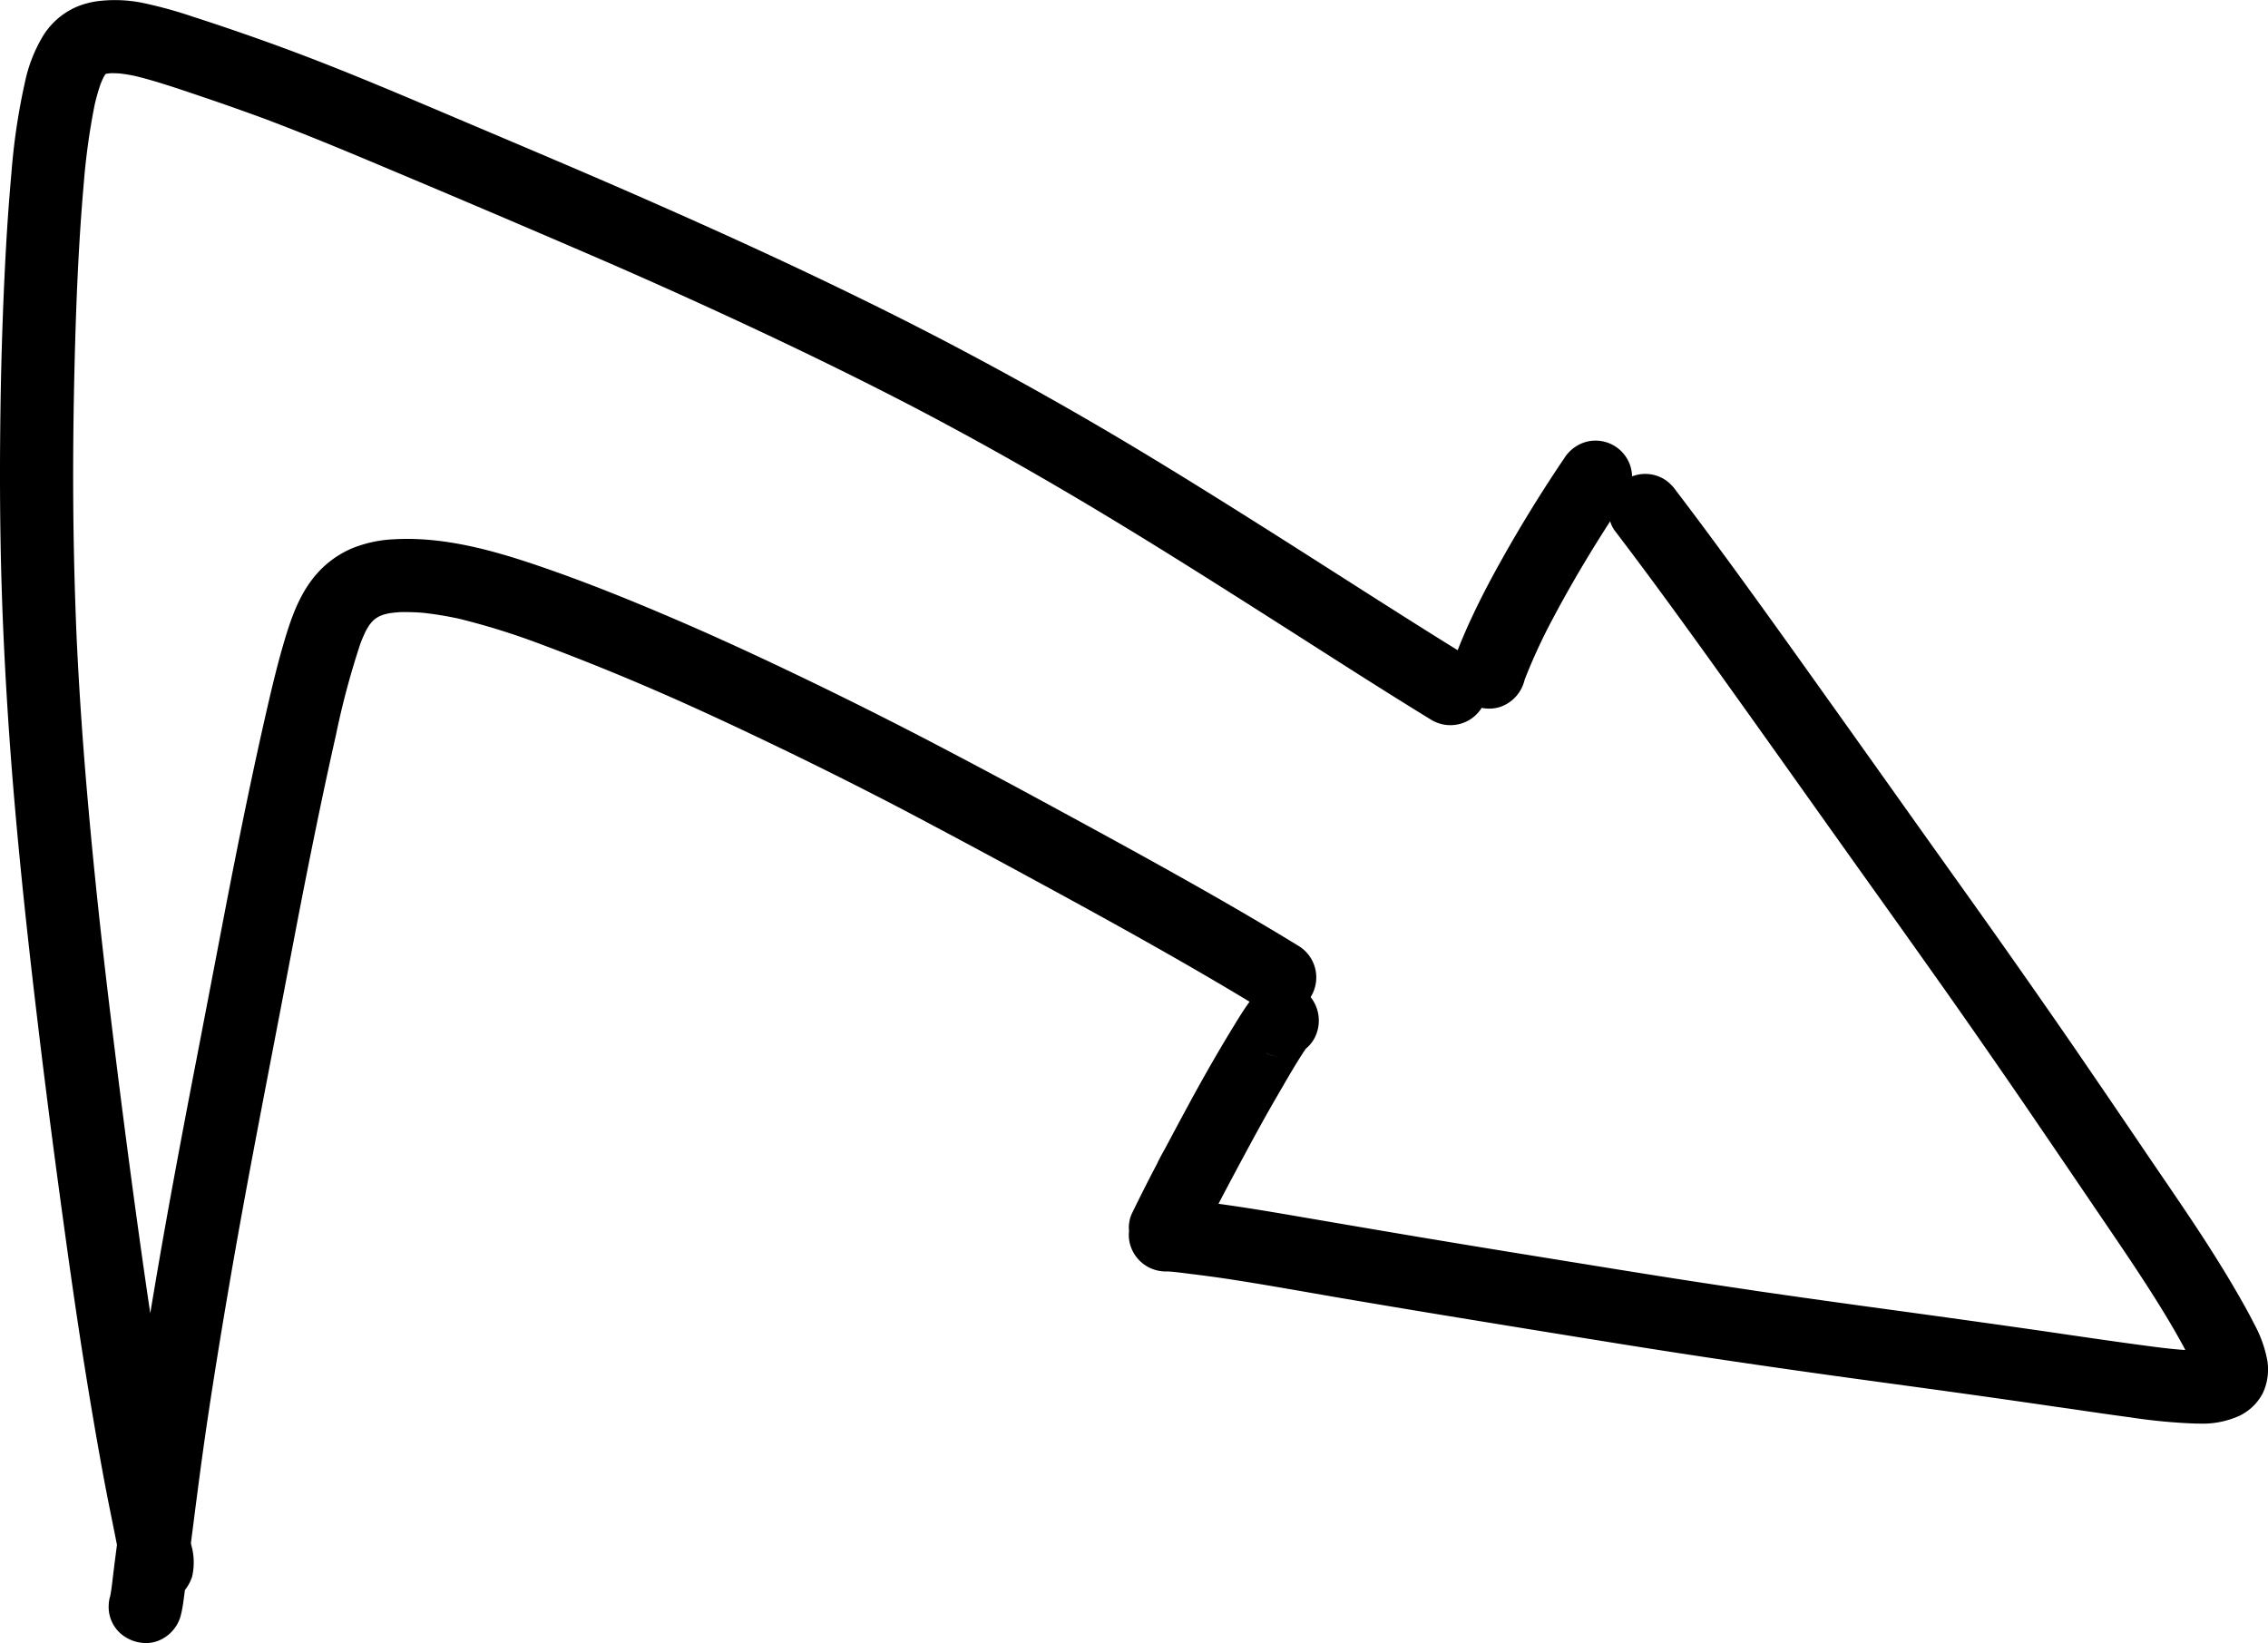 <svg xmlns="http://www.w3.org/2000/svg" width="359.814" height="260.651" viewBox="0 0 359.814 260.651"><path d="M22.9,260.649a6.183,6.183,0,0,1-3.477-1.268,5.6,5.6,0,0,1-2.18-4.679,5.879,5.879,0,0,1,.239-1.521l-.079.36c.021-.088.046-.176.071-.264.254-1.295.372-2.625.536-3.93q.266-2.133.546-4.266c-.74-3.776-1.535-7.542-2.229-11.329q-1.426-7.783-2.682-15.6c-1.619-9.969-3-19.975-4.355-29.982q-2.055-15.194-3.837-30.423c-1.16-9.917-2.219-19.845-3.089-29.79Q1.113,113.682.493,99.371C.051,89.149-.064,78.91.031,68.679.121,58.89.406,49.1.95,39.321q.333-5.992.87-11.97c0,.034-.005.067-.008.1A102.023,102.023,0,0,1,3.969,12.987,23.6,23.6,0,0,1,6.755,5.82,11.815,11.815,0,0,1,10.1,2.228,12.468,12.468,0,0,1,12.469.953,14.065,14.065,0,0,1,15.322.208a22.111,22.111,0,0,1,7.939.386,69.876,69.876,0,0,1,7.375,2.065Q37.918,5.009,45.1,7.653c9.827,3.624,19.447,7.77,29.089,11.855,9.282,3.933,18.572,7.853,27.8,11.908,9.435,4.145,18.829,8.388,28.128,12.834,6.956,3.323,13.863,6.749,20.689,10.33l-.66-.345q13.774,7.219,27.158,15.141c8.479,5.031,16.831,10.267,25.161,15.539S219.059,95.523,227.4,100.75q1.927,1.206,3.857,2.4.18-.462.366-.921c.584-1.446,1.217-2.874,1.876-4.287,1.5-3.218,3.167-6.359,4.906-9.452q4.553-8.1,9.764-15.8a6.017,6.017,0,0,1,3.536-2.611,5.8,5.8,0,0,1,7.048,4.206,5.985,5.985,0,0,1,.175,1.289,5.787,5.787,0,0,1,5.35.613,6.662,6.662,0,0,1,1.566,1.58c4.26,5.587,8.409,11.254,12.53,16.946,4.209,5.812,8.369,11.66,12.534,17.5q6.189,8.679,12.36,17.371c4.239,5.967,8.506,11.915,12.736,17.888q6.384,9.013,12.653,18.1,6.083,8.867,12.11,17.771c3.954,5.82,7.987,11.6,11.671,17.6q1.281,2.077,2.5,4.188h0c.936,1.617,1.854,3.245,2.689,4.914A19.459,19.459,0,0,1,359.7,215.8a8.857,8.857,0,0,1-.729,5.247,8.156,8.156,0,0,1-3.713,3.569,14.2,14.2,0,0,1-6.431,1.223h-.077c-.357,0-.713-.008-1.071-.013l.571.008a88.973,88.973,0,0,1-10.281-.981c-3.353-.45-6.7-.939-10.046-1.435l-.017,0-.031,0-.134-.021-.925-.135h0c-.035,0-.068-.011-.1-.015h0l-.038,0-.265-.04-.082-.012-.015,0h0q-10.211-1.494-20.436-2.894c-6.966-.953-13.933-1.893-20.893-2.886q-4.156-.592-8.31-1.2c-.047-.009-.093-.015-.14-.021h0l-.041-.007-.05-.008h-.006l-.055-.007.055.007q-10.943-1.608-21.864-3.377-10.328-1.658-20.653-3.352-10.123-1.646-20.237-3.366c-6.519-1.105-13.023-2.309-19.563-3.29q-2.507-.362-5.017-.669c-1.289-.154-2.6-.357-3.906-.422a5.879,5.879,0,0,1-6.015-4.711,5.672,5.672,0,0,1-.064-1.706,5.261,5.261,0,0,1,.489-2.849q1.936-3.981,4-7.9v0c-.076.144-.15.286-.225.429.083-.161.165-.322.247-.479.379-.859.891-1.688,1.317-2.49s.844-1.588,1.268-2.381c1.692-3.162,3.39-6.321,5.158-9.443q2.147-3.792,4.426-7.511c.775-1.265,1.552-2.532,2.429-3.729l.013-.017c-5.456-3.3-10.985-6.485-16.545-9.614-6.431-3.618-12.912-7.151-19.4-10.673q-9.482-5.149-19.031-10.183-9.5-4.96-19.148-9.618c-6.8-3.277-13.635-6.489-20.566-9.481q-8.79-3.8-17.763-7.15a112.894,112.894,0,0,0-12.953-4.038,54.212,54.212,0,0,0-5.787-.947,35.553,35.553,0,0,0-3.608-.1c-.569.039-1.135.1-1.7.177q-.454.1-.9.22-.33.122-.653.259-.221.12-.438.246c-.128.094-.255.188-.38.285q-.188.176-.369.358c-.15.178-.3.361-.435.547-.176.273-.342.549-.5.833-.329.671-.62,1.358-.889,2.055a129.118,129.118,0,0,0-3.89,14.552c-1.582,7-3.043,14.026-4.45,21.063-1.454,7.272-2.818,14.563-4.217,21.846s-2.8,14.542-4.179,21.818c-1.394,7.382-2.752,14.771-4.019,22.176-1.25,7.3-2.448,14.605-3.538,21.928-.957,6.425-1.767,12.871-2.595,19.315q.107.566.209,1.132c-.047-.258-.093-.517-.14-.776a10.018,10.018,0,0,1,.106,5.024,6.928,6.928,0,0,1-1.131,2.084l-.05.39c-.1.8-.2,1.6-.342,2.4-.079.452-.178.9-.292,1.347a5.986,5.986,0,0,1-2.772,3.535,5.553,5.553,0,0,1-2.831.74Zm316-47.369c2.592.349,5.193.72,7.8.889-.547-1.045-1.127-2.072-1.711-3.1,0,0-.007-.012-.011-.019-3.492-6.014-7.42-11.763-11.325-17.513q-5.976-8.8-11.964-17.587-6.208-9.064-12.526-18.054-6.413-9.075-12.879-18.114-6.214-8.721-12.419-17.454T271.42,104.893c-4.037-5.619-8.1-11.218-12.253-16.757q-1.479-1.971-2.974-3.932a4.612,4.612,0,0,1-.74-1.507c-3.018,4.661-5.865,9.436-8.5,14.319-.226.418-.45.836-.671,1.259a89.49,89.49,0,0,0-4.362,9.459c-.024.074-.049.148-.071.221a5.95,5.95,0,0,1-3.484,4.053,5.433,5.433,0,0,1-2.1.411,6.086,6.086,0,0,1-1.2-.121,5.859,5.859,0,0,1-7.959,1.919c-8.216-5.028-16.307-10.258-24.432-15.43-8.394-5.343-16.8-10.678-25.3-15.839-8.523-5.173-17.152-10.169-25.924-14.908q-2.874-1.554-5.769-3.077c.218.116.439.231.659.347l-1.168-.612c-8.724-4.542-17.563-8.85-26.473-13.011q-13.817-6.454-27.84-12.457Q76.68,33.122,62.457,27.147c-6.875-2.9-13.75-5.778-20.737-8.4q-4.982-1.828-10.008-3.521c-3.378-1.137-6.768-2.309-10.232-3.162-.817-.171-1.637-.311-2.466-.407-.466-.03-.931-.047-1.4-.044-.208.018-.414.039-.621.066-.078.018-.155.037-.235.058-.026.032-.052.065-.078.1-.091.145-.179.292-.264.441-.171.361-.328.724-.475,1.094-.362,1.053-.656,2.124-.914,3.207A107.444,107.444,0,0,0,13.28,29.2c-.838,9.61-1.222,19.268-1.456,28.909-.242,10.06-.3,20.121-.08,30.182q.138,6.4.41,12.8c.435,9.279,1.1,18.542,1.939,27.8.893,9.922,1.964,19.832,3.147,29.725q1.834,15.34,3.9,30.653c.865,6.362,1.749,12.721,2.7,19.071q1.6-9.666,3.365-19.3c1.324-7.234,2.7-14.457,4.1-21.677q2.1-10.907,4.186-21.818c1.387-7.209,2.813-14.408,4.336-21.588q1.183-5.593,2.458-11.166c.8-3.491,1.628-6.979,2.626-10.419,1.128-3.894,2.446-7.9,5.1-11.052a15.565,15.565,0,0,1,6.1-4.437,20.223,20.223,0,0,1,6.346-1.33c7.888-.457,15.719,1.731,23.112,4.257,7.217,2.465,14.315,5.332,21.321,8.335,6.953,2.978,13.816,6.161,20.632,9.441q9.976,4.8,19.8,9.909,10.173,5.309,20.247,10.8c6.507,3.53,13.007,7.077,19.465,10.7,6.09,3.412,12.141,6.9,18.1,10.529l.925.565a5.86,5.86,0,0,1,1.944,7.971q-.037.061-.076.121a5.991,5.991,0,0,1,.483,6.75,5.77,5.77,0,0,1-1.258,1.45c-1.58,2.353-2.987,4.842-4.413,7.289-1.758,3.021-3.444,6.083-5.1,9.161q-1.879,3.487-3.727,6.993l-.068.129q-.267.51-.531,1.021c3.648.5,7.283,1.087,10.91,1.711q10.441,1.794,20.886,3.556,10.259,1.712,20.53,3.367c6.793,1.1,13.582,2.21,20.379,3.271q5.938.925,11.881,1.8l-.046,0,.094.013.052.007.71.106q10.2,1.479,20.414,2.866,10.491,1.432,20.977,2.916,3.857.549,7.711,1.116c.049.006.1.013.145.021l-.078-.01.682.1-.491-.072.912.132h0l.009,0H329l.073.011.136.021.12.017.537.079-.4-.058C332.614,212.4,335.756,212.858,338.9,213.28Zm-8.869-1.262h0Zm-2.169-.318-.053-.008ZM202.6,167.632a6.412,6.412,0,0,1-1.815-.588l.3.16c.232.086.464.172.7.256l.719.163h0Zm125.3,55.78h0Zm-.212-.029a.543.543,0,0,1,.058.007l.134.02.02,0C327.826,223.4,327.755,223.393,327.685,223.383Zm-.941-.139.073.011Zm-.25-.037.115.019Zm-.24-.035.058.008Zm-.059-.008.059.008Zm-49.58-6.969c.017,0,.032,0,.047.006Zm-.066-.011.066.009Zm51.441-4.464.053.008Zm26.795-6.863c.044.074.088.15.132.227C354.871,205.007,354.827,204.931,354.783,204.857Zm-76.772-.166.011,0Zm-.008,0-.029,0,.037,0Z" transform="translate(0 0)"/></svg>